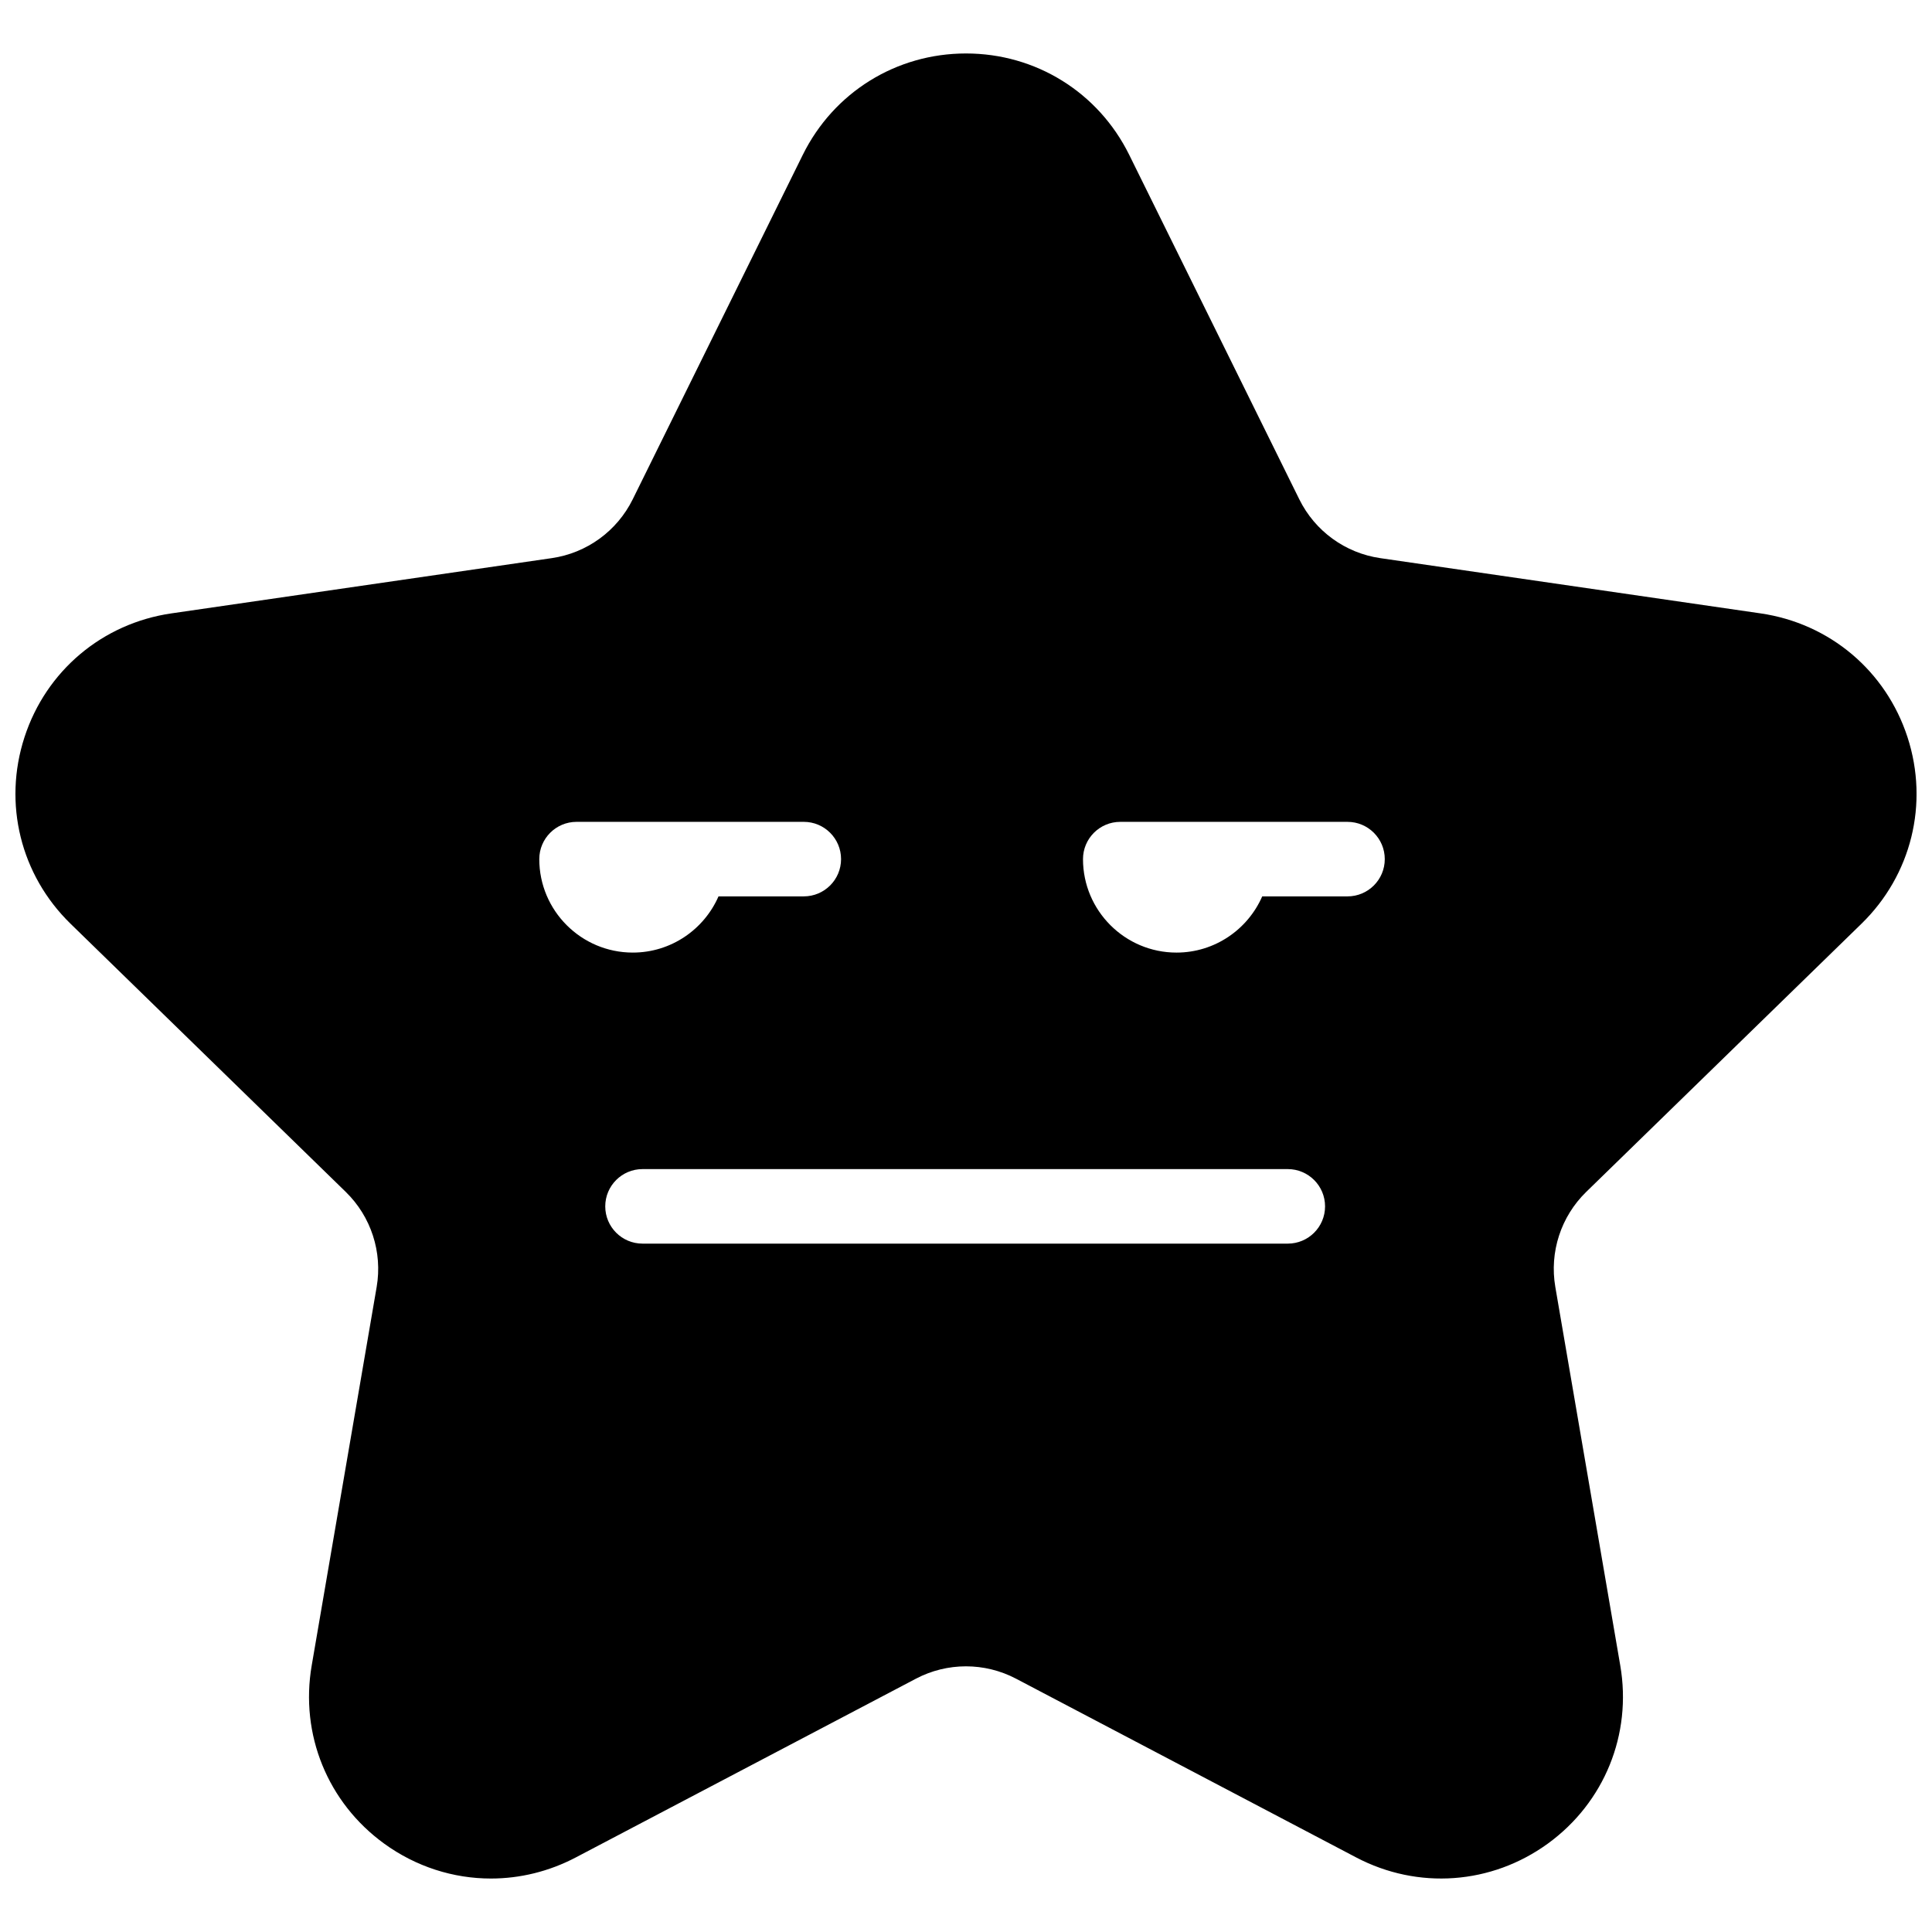 <?xml version="1.0" encoding="UTF-8"?>
<!-- Uploaded to: SVG Repo, www.svgrepo.com, Generator: SVG Repo Mixer Tools -->
<svg width="800px" height="800px" version="1.1" viewBox="144 144 512 512" xmlns="http://www.w3.org/2000/svg">
 <defs>
  <clipPath id="a">
   <path d="m148.09 158h503.81v484h-503.81z"/>
  </clipPath>
 </defs>
 <g clip-path="url(#a)">
  <path d="m501.1 381.55h-22.598c-3.824 8.754-12.566 14.895-22.719 14.895-13.664 0-24.777-11.113-24.777-24.77 0-5.453 4.422-9.875 9.879-9.875h60.215c5.457 0 9.879 4.422 9.879 9.875s-4.422 9.875-9.879 9.875zm-15.824 92.023h-171c-5.457 0-9.879-4.418-9.879-9.875 0-5.453 4.422-9.875 9.879-9.875h171c5.453 0 9.879 4.422 9.879 9.875 0 5.457-4.426 9.875-9.879 9.875zm-198.36-101.9c0-5.453 4.422-9.875 9.879-9.875h60.215c5.453 0 9.879 4.422 9.879 9.875s-4.426 9.875-9.879 9.875h-22.598c-3.824 8.754-12.566 14.895-22.719 14.895-13.664 0-24.777-11.113-24.777-24.77zm350.39 17.129c13.242-12.906 17.922-31.848 12.207-49.43-5.719-17.586-20.641-30.164-38.945-32.82l-100.79-14.641c-9.277-1.348-17.297-7.172-21.445-15.574l-45.074-91.289c-8.184-16.582-24.762-26.879-43.258-26.879-18.5 0-35.074 10.301-43.262 26.879l-45.07 91.289c-4.152 8.402-12.168 14.227-21.449 15.574l-100.79 14.641c-18.305 2.656-33.227 15.234-38.941 32.816-5.719 17.586-1.039 36.527 12.207 49.434l72.926 71.059c6.715 6.543 9.777 15.965 8.195 25.203l-17.219 100.34c-3.125 18.223 4.227 36.293 19.191 47.164 8.457 6.141 18.352 9.262 28.312 9.262 7.668 0 15.371-1.852 22.496-5.594l90.141-47.371c8.301-4.363 18.211-4.359 26.512 0l90.145 47.371c16.371 8.605 35.84 7.199 50.805-3.668 14.965-10.871 22.32-28.941 19.191-47.164l-17.215-100.34c-1.586-9.238 1.477-18.66 8.191-25.203z" fill-rule="evenodd"/>
 </g>
</svg>